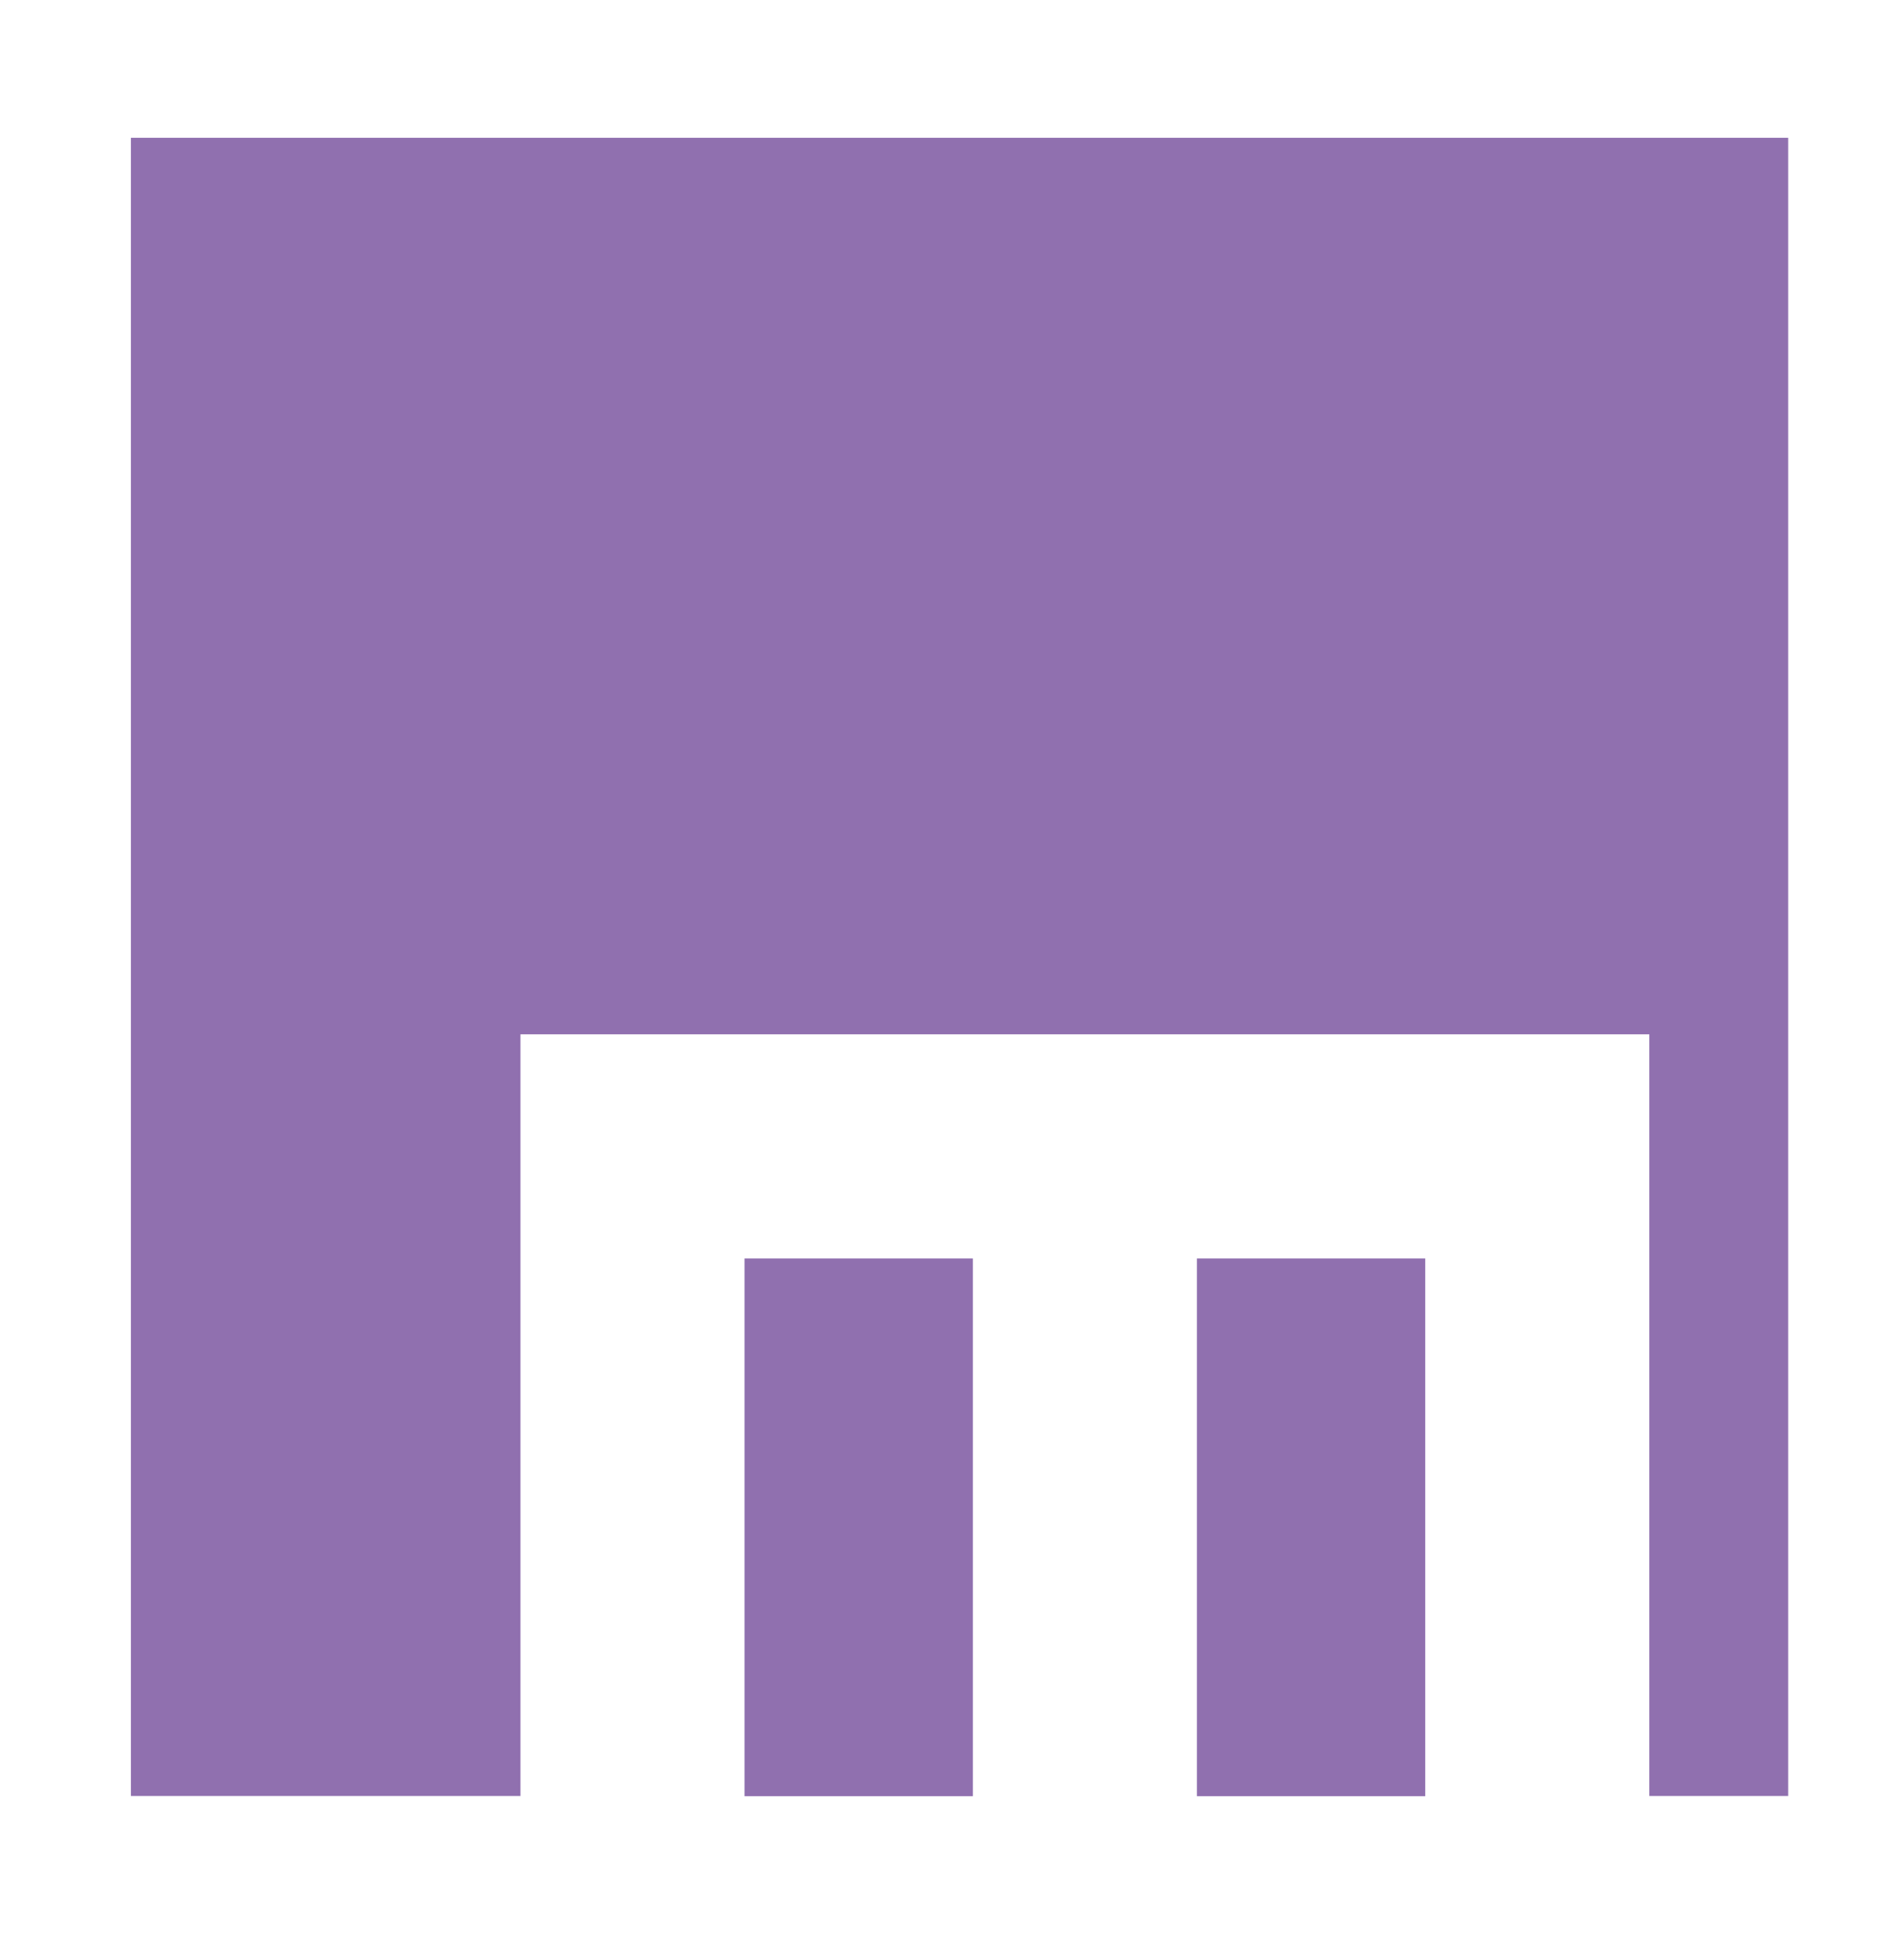 <?xml version="1.0" encoding="UTF-8"?><svg id="_レイヤー_1" xmlns="http://www.w3.org/2000/svg" viewBox="0 0 97.33 100.7"><defs><style>.cls-1{fill:#9070af;}</style></defs><rect class="cls-1" x="61.54" y="64.67" width="11.74" height="27.63"/><rect class="cls-1" x="38.28" y="64.67" width="11.74" height="27.63"/><polygon class="cls-1" points="6.73 7.08 6.73 92.29 26.76 92.29 26.76 53.15 84.8 53.15 84.8 92.29 91.94 92.29 91.94 7.08 6.73 7.08"/></svg>